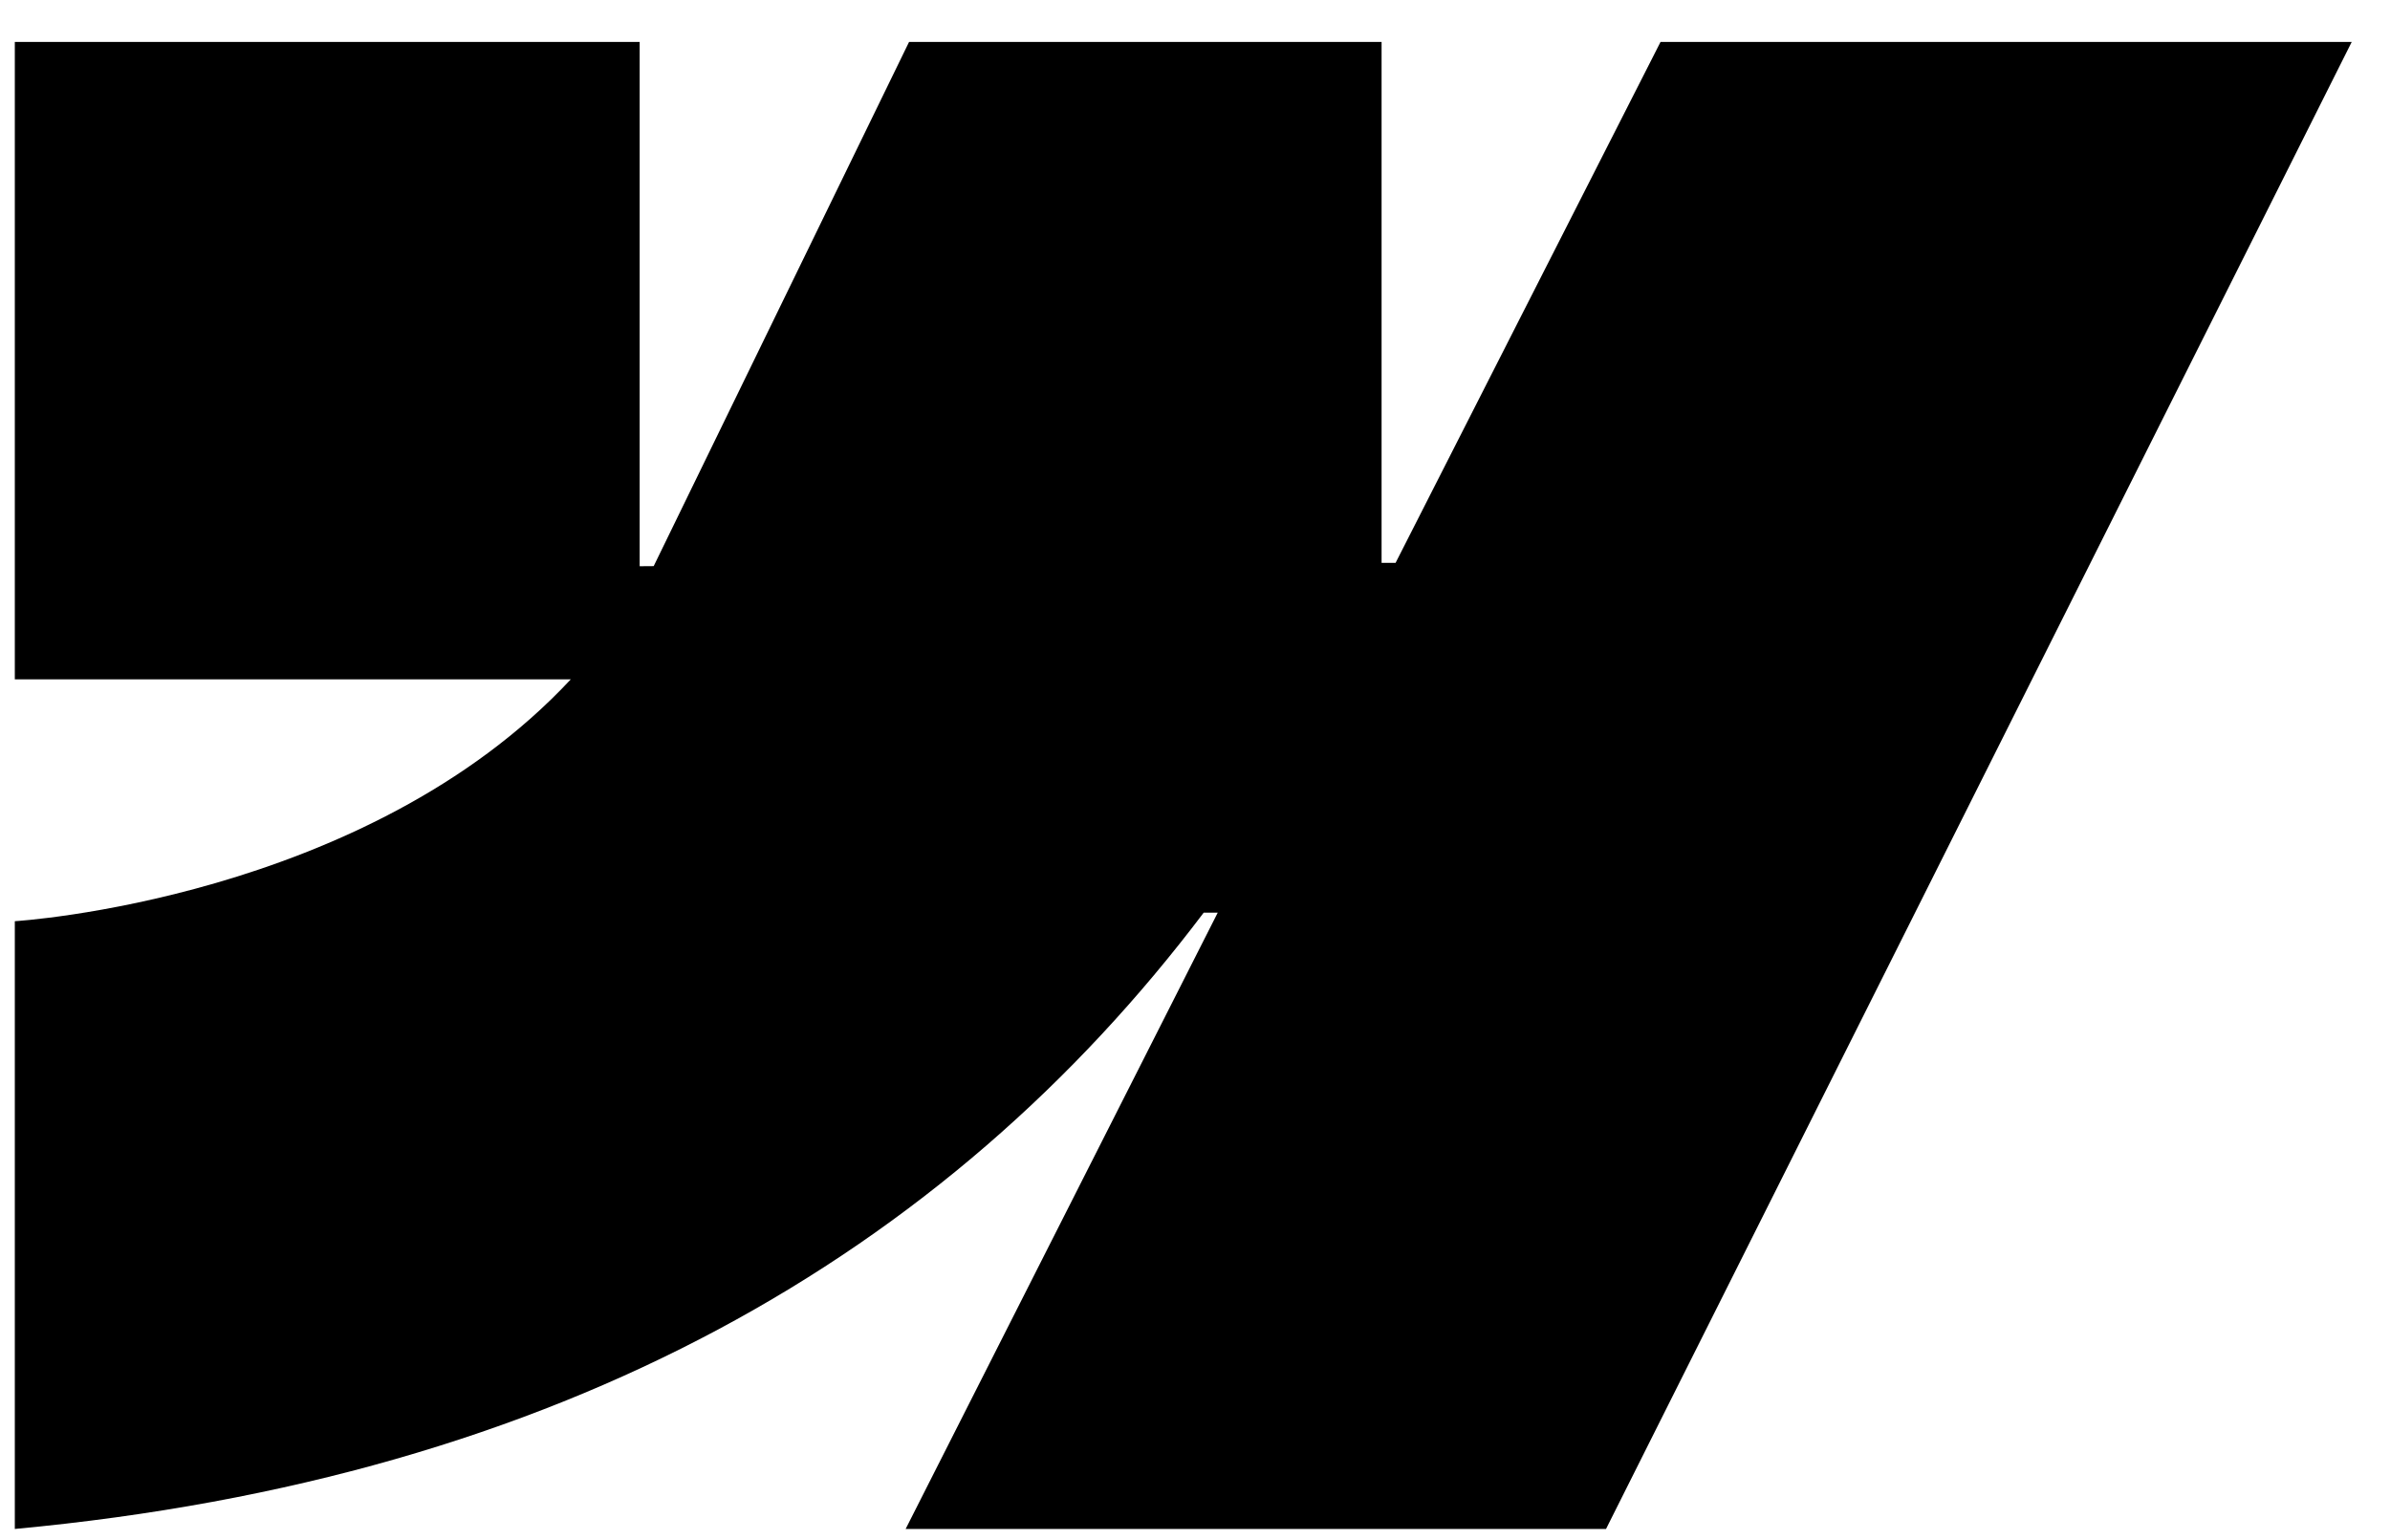 <?xml version="1.0"?>
<svg xmlns="http://www.w3.org/2000/svg" width="45" height="29" viewBox="0 0 45 29" fill="none">
<path fill-rule="evenodd" clip-rule="evenodd" d="M44.279 0.79L30.239 28.79H17.052L22.928 17.185H22.664C17.817 23.605 10.584 27.831 0.279 28.79V17.346C0.279 17.346 6.871 16.949 10.747 12.792H0.279V0.79H12.044V10.662L12.308 10.66L17.116 0.79H26.013V10.599L26.277 10.598L31.265 0.79H44.279Z" fill="black"/>
</svg>
